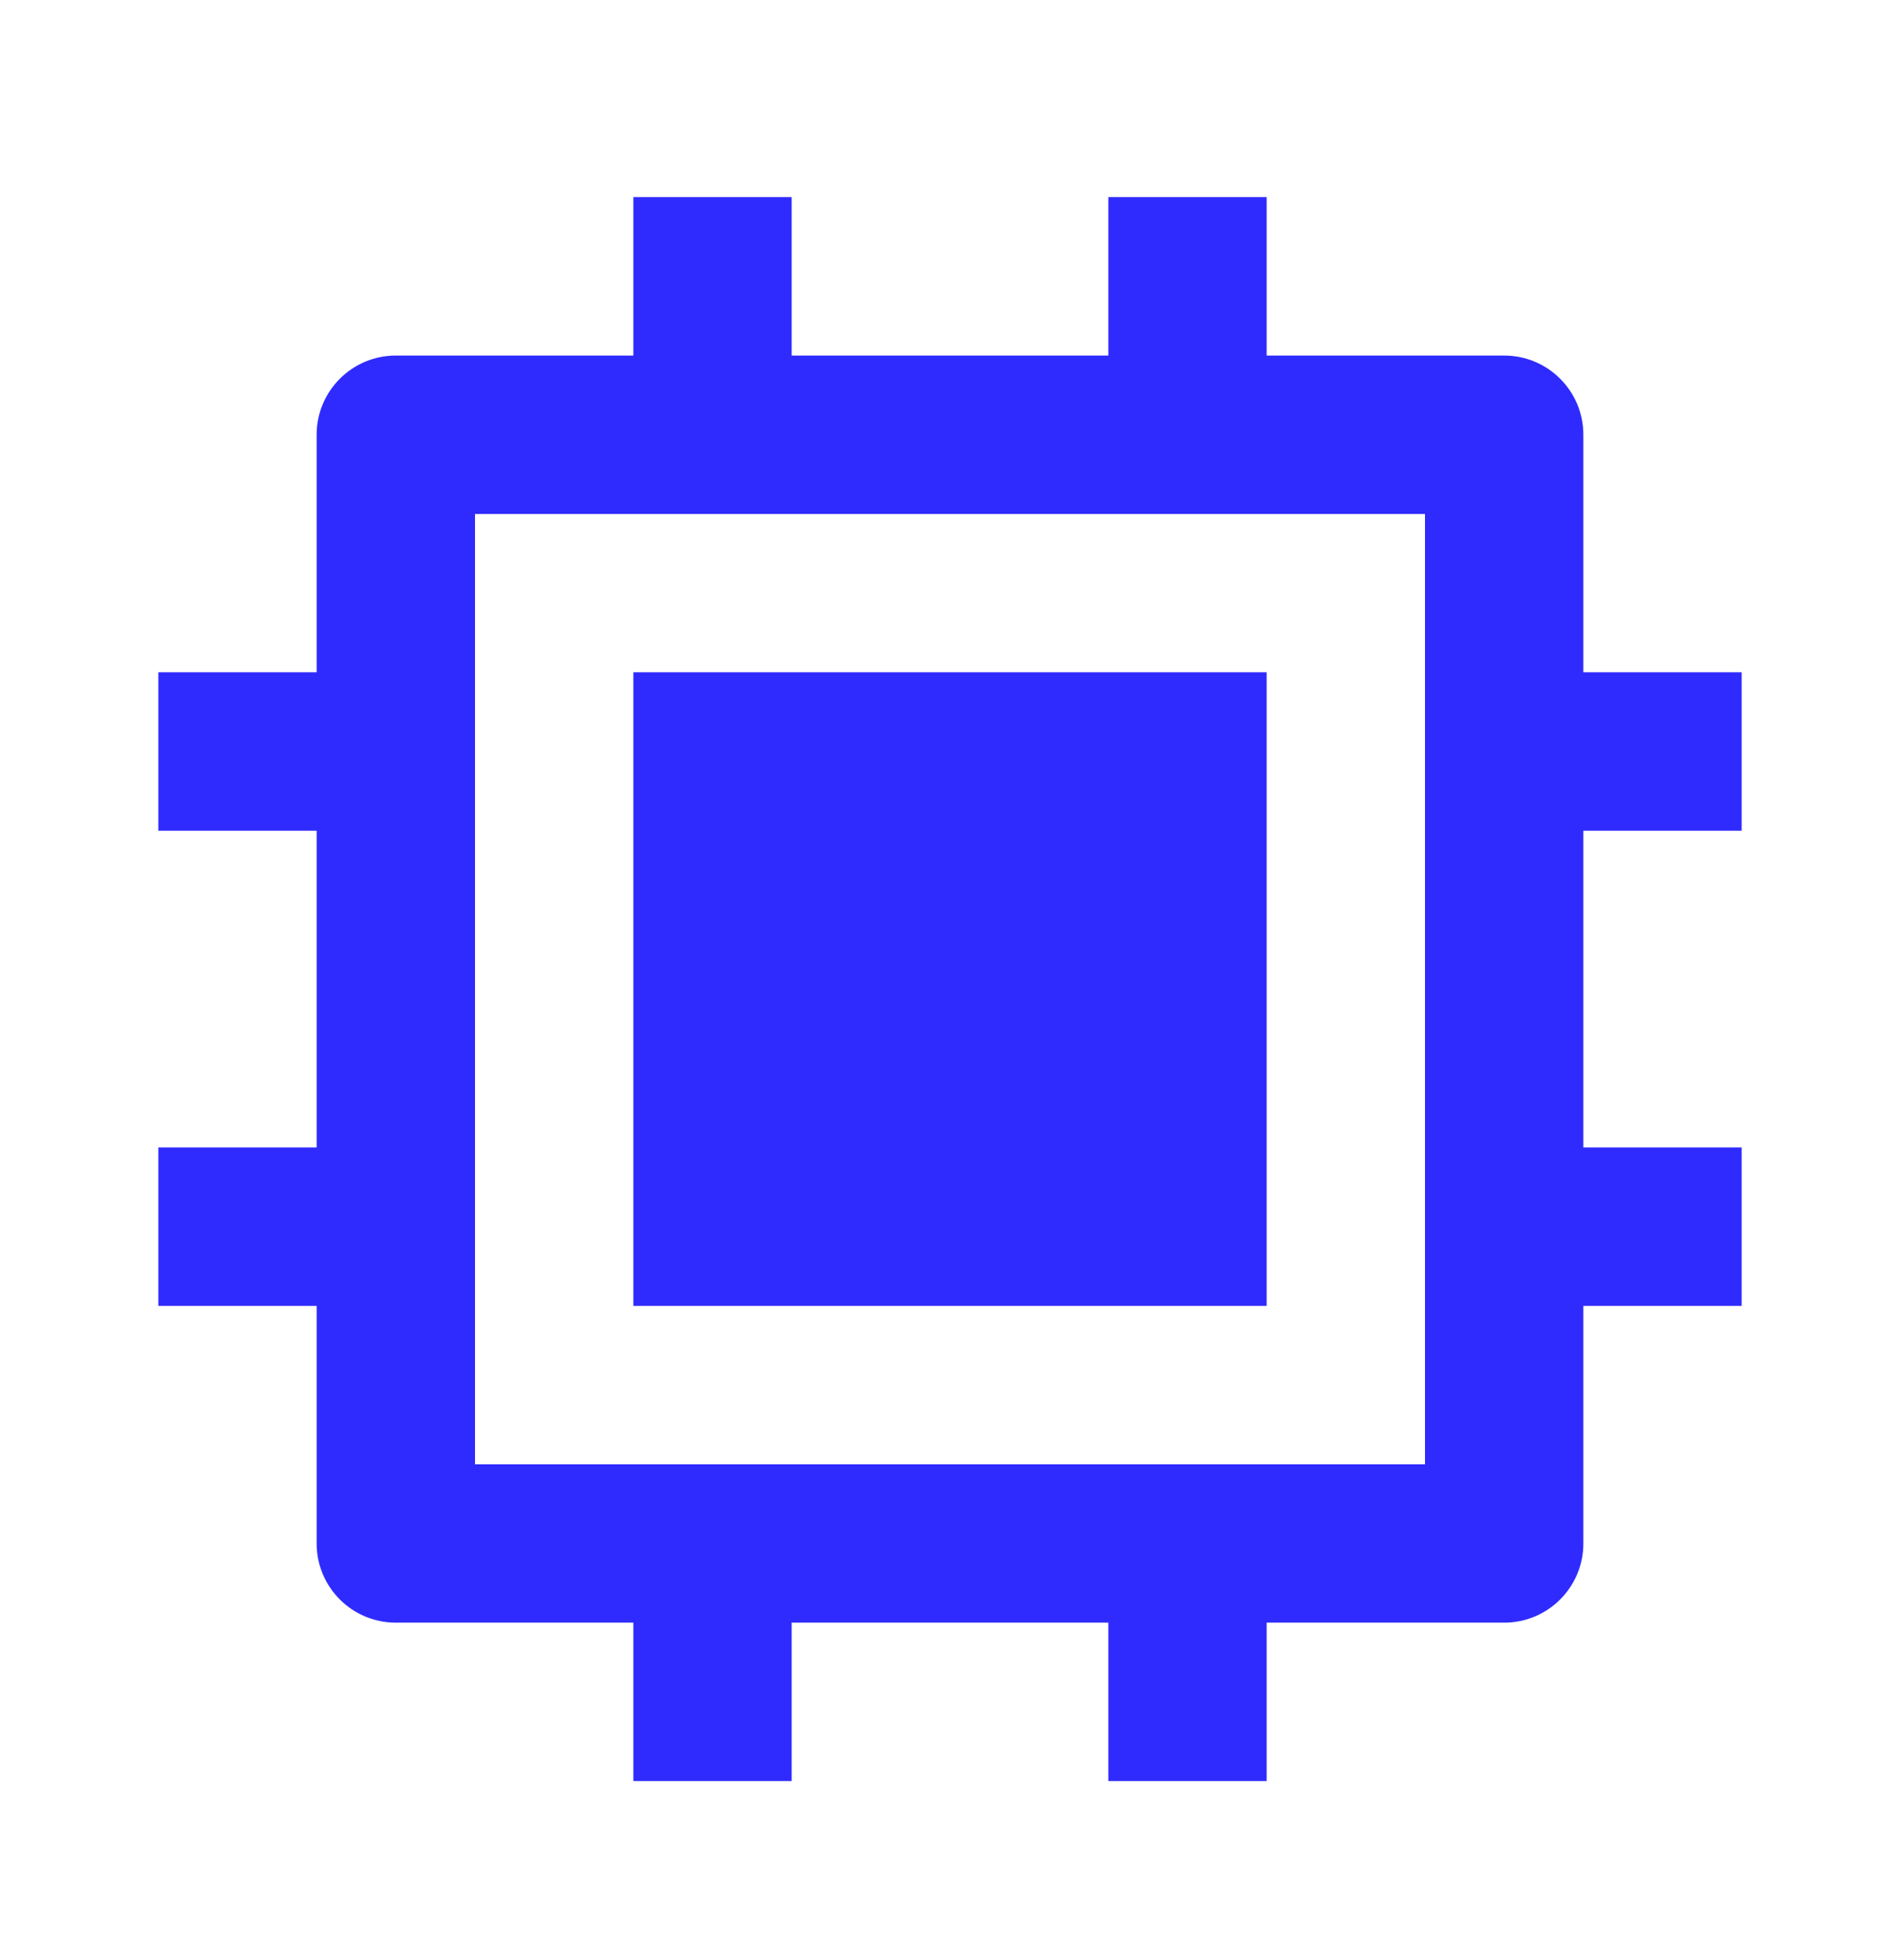 <svg width="32" height="33" viewBox="0 0 32 33" fill="none" xmlns="http://www.w3.org/2000/svg">
<path d="M8 24.653H24V8.653H8V24.653ZM18.667 27.319H13.333V29.986H10.667V27.319H6.667C5.93 27.319 5.333 26.722 5.333 25.986V21.986H2.667V19.319H5.333V13.986H2.667V11.319H5.333V7.319C5.333 6.583 5.93 5.986 6.667 5.986H10.667V3.319H13.333V5.986H18.667V3.319H21.333V5.986H25.333C26.07 5.986 26.667 6.583 26.667 7.319V11.319H29.333V13.986H26.667V19.319H29.333V21.986H26.667V25.986C26.667 26.722 26.07 27.319 25.333 27.319H21.333V29.986H18.667V27.319ZM10.667 11.319H21.333V21.986H10.667V11.319Z" fill="#1914FE" fill-opacity="0.9"/>
</svg>
